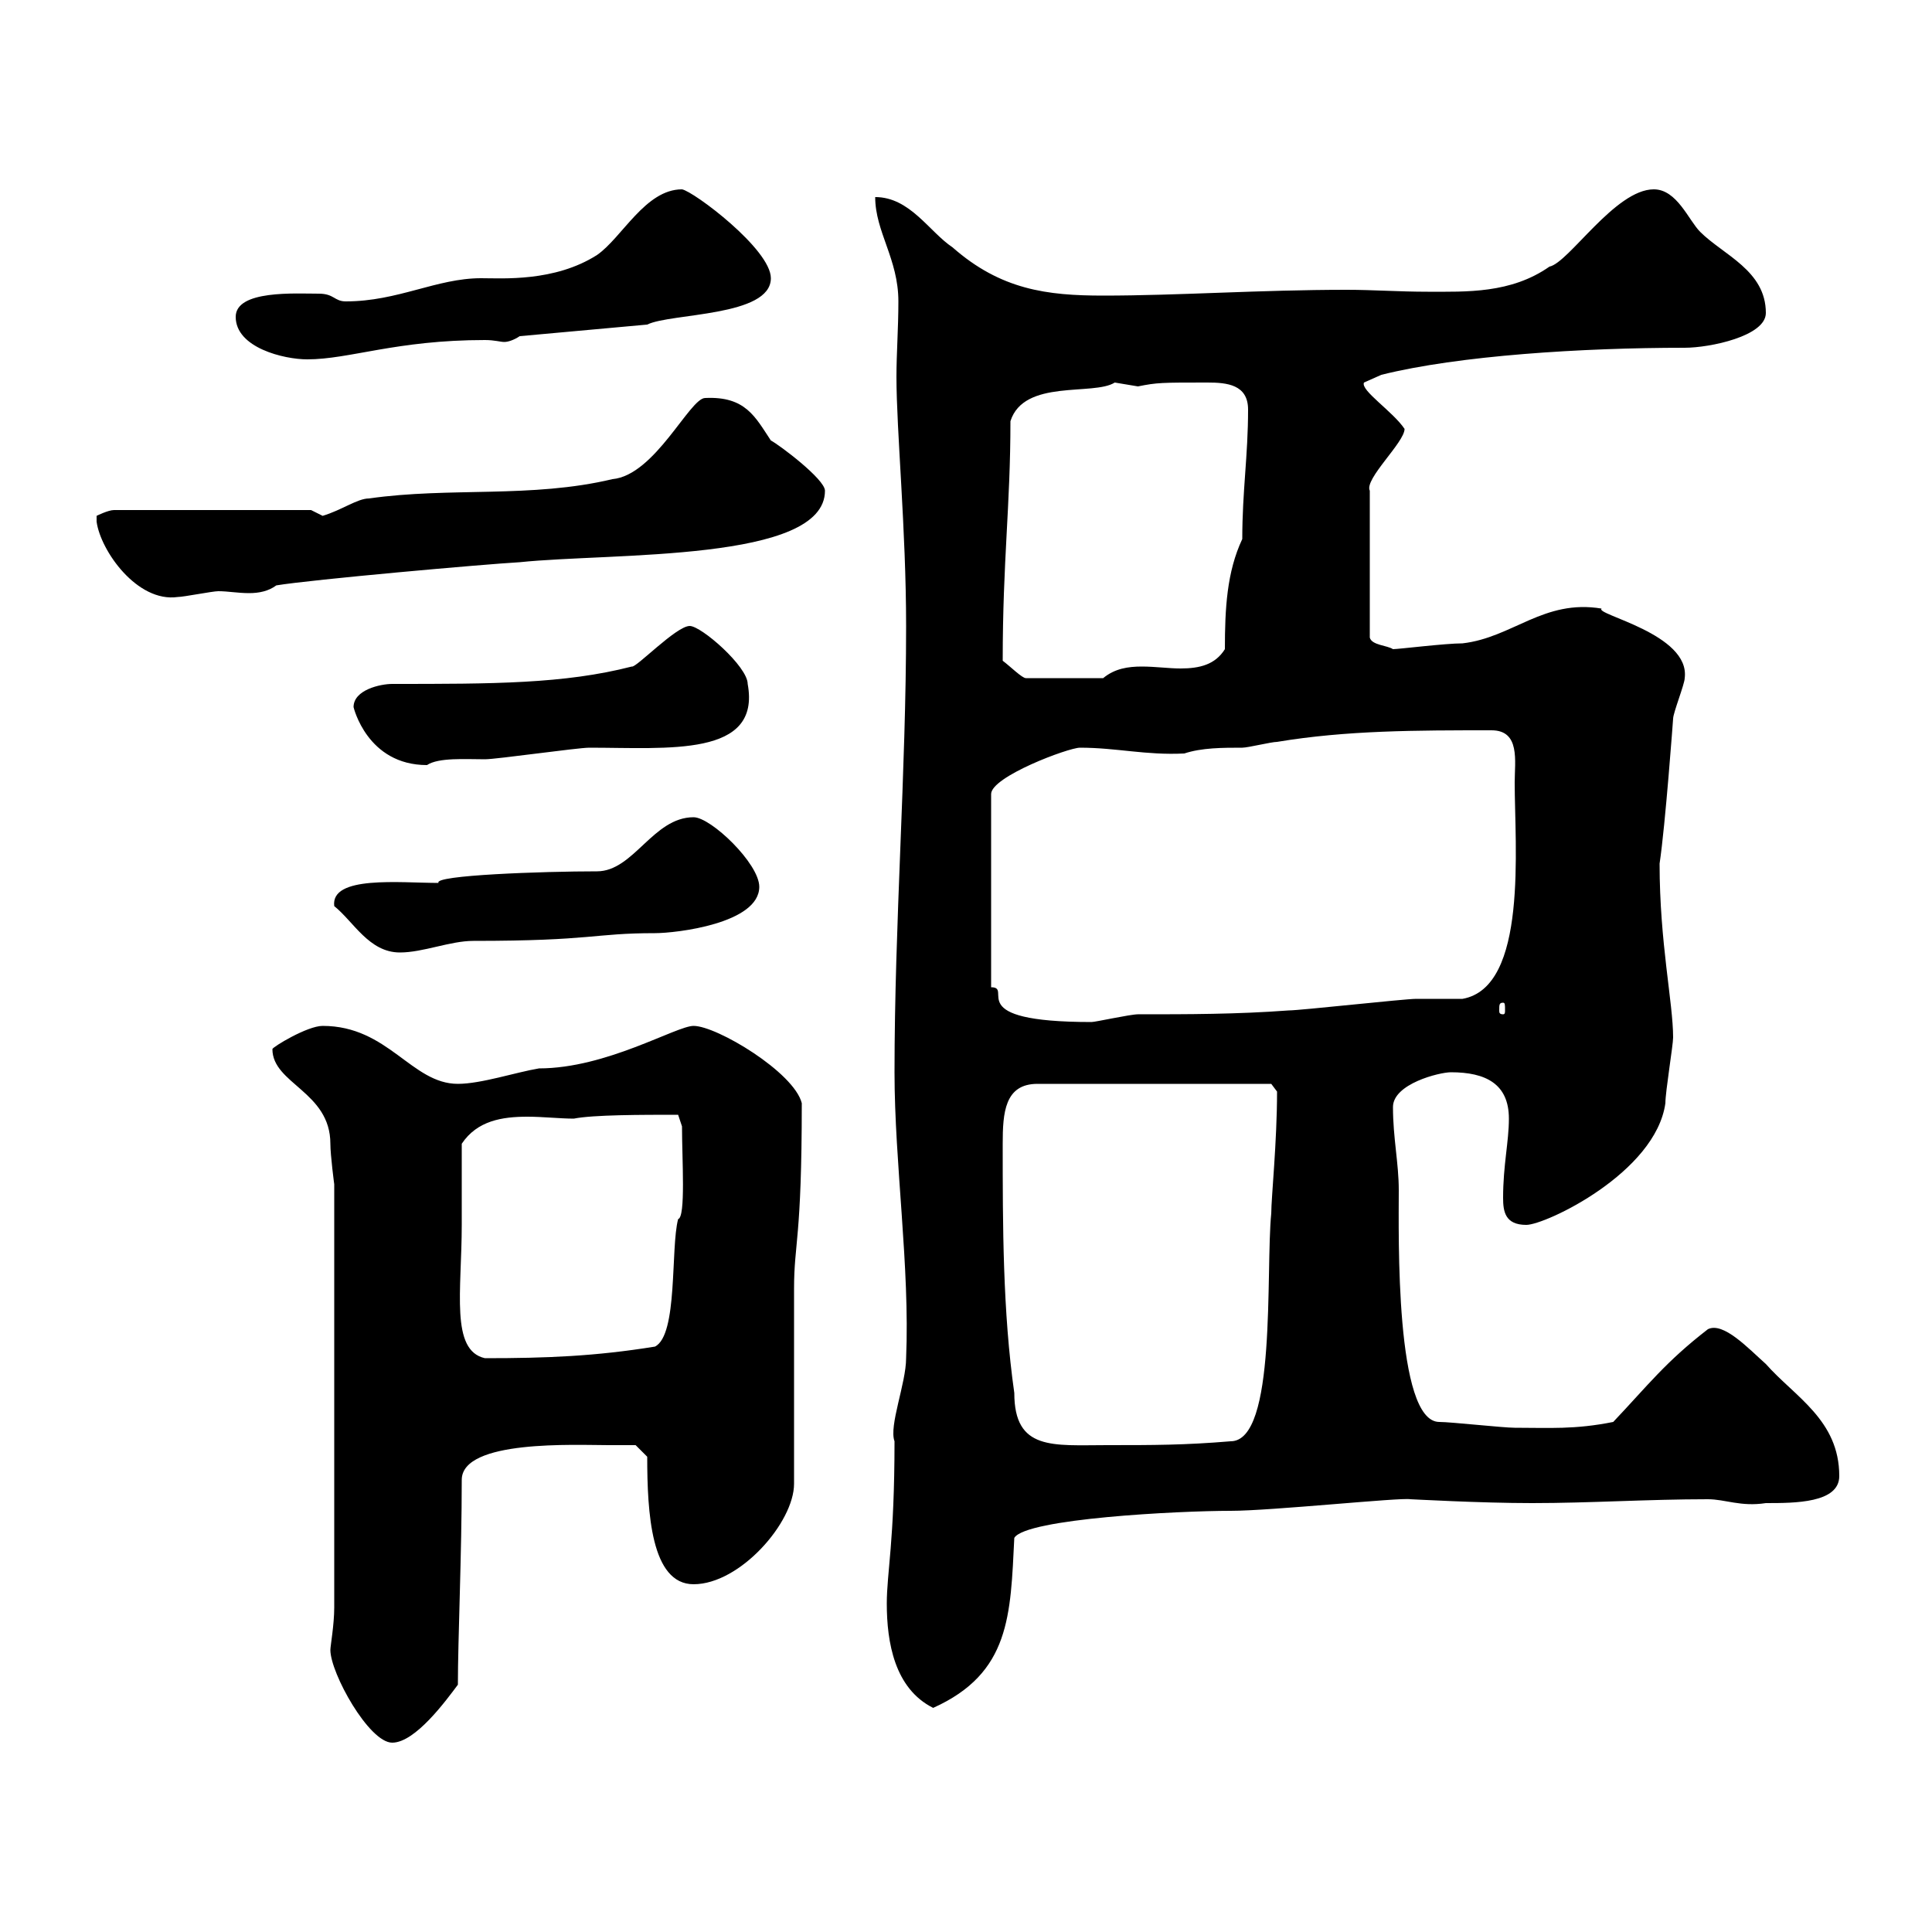 <svg xmlns="http://www.w3.org/2000/svg" xmlns:xlink="http://www.w3.org/1999/xlink" width="300" height="300"><path d="M51.30 256.20C51.30 259.80 57.30 270.60 60.90 270.60C64.50 270.60 69.30 264 71.10 261.60C71.10 254.70 71.70 241.20 71.70 229.80C71.70 223.50 89.40 224.40 94.50 224.40C96.30 224.40 98.70 224.40 98.70 224.40L100.50 226.20C100.50 234.90 101.10 246 107.70 246C114.90 246 123.30 236.40 123.30 230.40C123.30 225.60 123.30 205.50 123.30 200.10C123.30 192.90 124.50 192.60 124.50 171.30C123.30 166.50 111.30 159.30 107.70 159.30C105 159.30 94.20 165.90 83.70 165.90C80.10 166.50 74.70 168.30 71.10 168.30C63.90 168.30 60.30 159.30 50.10 159.30C47.70 159.30 42.30 162.60 42.30 162.90C42.30 168.30 51.30 169.50 51.30 177.60C51.30 179.40 51.90 183.90 51.90 183.90L51.90 249.60C51.90 252.30 51.30 255.60 51.30 256.20ZM137.70 249C137.70 255 138.90 262.20 144.90 265.20C156.90 259.80 156.90 250.80 157.50 238.80C159.30 235.80 183 234.60 191.10 234.60C197.40 234.60 217.50 232.50 219 232.80C219.30 232.80 229.80 233.40 237.90 233.40C246.90 233.40 255.90 232.80 265.20 232.80C267.90 232.80 270.30 234 274.20 233.40C278.70 233.40 285.60 233.40 285.60 229.20C285.60 220.50 278.70 216.90 274.20 211.80C271.50 209.40 267.60 205.20 265.20 206.40C258.60 211.50 255.90 215.10 250.50 220.80C244.50 222 240.60 221.70 235.20 221.70C233.40 221.70 225.30 220.80 223.50 220.80C216.60 220.80 217.20 191.70 217.20 184.80C217.20 180.60 216.30 176.70 216.30 171.90C216.30 168.30 223.50 166.50 225.30 166.50C230.70 166.50 234.30 168.30 234.30 173.70C234.30 177.30 233.40 180.90 233.40 186C233.40 188.10 233.70 190.20 237 190.20C240 190.20 257.10 182.10 258.60 171.30C258.60 169.50 259.80 162.30 259.80 161.10C259.80 155.70 257.70 146.40 257.70 134.10C258.60 128.10 259.80 111.60 259.80 111.60C259.80 110.70 261.60 106.20 261.60 105.30C262.50 98.40 247.50 95.40 248.70 94.50C239.70 93 234.90 99 227.10 99.90C224.40 99.90 217.20 100.80 216.30 100.80C215.40 100.20 213 100.20 212.70 99L212.70 76.20C211.80 74.40 218.10 68.70 218.10 66.60C216.30 63.90 211.20 60.60 211.80 59.40L214.50 58.20C226.50 55.20 245.70 54 261.60 54C265.50 54 274.20 52.20 274.20 48.60C274.20 42 267.60 39.60 264 36C262.20 34.20 260.40 29.40 256.80 29.40C250.80 29.40 243.60 40.80 240.60 41.40C234.60 45.60 227.70 45.30 221.70 45.30C217.20 45.30 213.30 45 209.10 45C195.60 45 183 45.90 171.30 45.90C162.60 45.90 155.40 45 147.90 38.40C144.30 36 141.30 30.60 135.90 30.60C135.90 36 139.50 40.20 139.50 46.80C139.50 51 139.20 54.90 139.20 58.50C139.20 66.90 140.70 82.20 140.70 97.20C140.70 120 138.90 143.40 138.90 166.50C138.90 180.60 141.30 196.80 140.70 210.90C140.70 214.80 138 221.40 138.90 223.80C138.90 239.40 137.70 244.20 137.70 249ZM155.70 177.60C155.70 172.80 156 168.30 161.10 168.30L197.40 168.30L198.30 169.50C198.30 177.30 197.40 186 197.40 188.40C196.50 197.40 198.30 223.80 191.10 223.80C183.90 224.40 179.10 224.40 171.90 224.40C163.50 224.40 157.50 225.30 157.50 216.30C155.70 203.70 155.70 190.20 155.70 177.60ZM71.70 190.20C71.70 188.40 71.70 179.40 71.70 177.60C74.10 174 78 173.40 81.90 173.40C84.30 173.40 87 173.70 89.10 173.70C92.10 173.10 99.60 173.10 105.30 173.10L105.90 174.90C105.90 180 106.50 189 105.30 189.30C104.10 193.80 105.30 207.30 101.70 209.10C92.40 210.60 84.90 210.90 75.30 210.90C69.90 209.70 71.70 200.40 71.70 190.20ZM167.70 116.10C173.40 116.10 177.90 117.30 183.90 117C186.60 116.10 189.90 116.10 192.90 116.10C193.80 116.10 197.40 115.20 198.30 115.20C209.10 113.40 219.90 113.40 231.60 113.40C236.10 113.40 235.20 118.20 235.20 121.50C235.20 131.40 237.30 153.30 227.10 155.10C226.20 155.10 220.80 155.10 219.90 155.10C218.10 155.10 201.90 156.90 200.10 156.90C192 157.50 184.50 157.50 176.70 157.50C175.50 157.50 170.10 158.70 169.50 158.70C149.10 158.70 157.50 153.30 153.90 153.30L153.90 123.30C153.90 120.60 165.90 116.10 167.70 116.10ZM233.40 155.70C233.70 155.70 233.70 156 233.70 156.90C233.70 157.20 233.70 157.50 233.40 157.50C232.80 157.50 232.80 157.20 232.80 156.90C232.80 156 232.80 155.70 233.40 155.70ZM51.90 140.70C54.90 143.10 57.30 147.90 62.10 147.90C65.70 147.90 69.90 146.10 73.50 146.10C92.10 146.10 92.10 144.90 101.70 144.90C105 144.90 117.90 143.40 117.90 137.70C117.90 134.10 110.40 126.90 107.70 126.90C101.40 126.90 98.40 135.30 92.70 135.30C84.30 135.30 67.20 135.90 68.10 137.10C62.10 137.10 51.30 135.90 51.90 140.70ZM54.90 109.80C54.90 109.80 57 118.80 66.30 118.80C68.10 117.60 72.30 117.90 75.30 117.90C77.10 117.90 89.70 116.10 91.50 116.10C103.80 116.10 118.20 117.60 116.10 106.20C116.10 103.50 108.90 97.20 107.10 97.20C105 97.20 98.70 103.80 98.10 103.50C87.60 106.20 76.50 106.20 60.90 106.20C59.10 106.20 54.90 107.10 54.90 109.80ZM155.70 102.60C155.70 87 156.90 78.60 156.90 65.40C159 58.80 169.80 61.50 173.10 59.40C173.10 59.40 176.70 60 176.70 60C179.70 59.40 180.30 59.40 187.50 59.40C190.50 59.40 193.80 59.70 193.80 63.60C193.80 70.80 192.90 76.20 192.90 83.70C190.50 88.80 190.20 94.50 190.20 100.80C188.70 103.20 186.30 103.80 183.30 103.80C181.50 103.80 179.40 103.50 177.30 103.50C175.20 103.50 173.10 103.80 171.30 105.30L159.30 105.30C158.70 105.30 156.90 103.50 155.70 102.60ZM15 81C15.60 85.50 21.30 93.60 27.60 92.70C28.50 92.70 33 91.80 33.90 91.80C35.40 91.80 36.90 92.10 38.70 92.10C40.20 92.10 41.70 91.80 42.90 90.90C48.30 90 75.30 87.60 80.70 87.30C95.10 85.80 128.10 87.30 128.10 76.20C128.10 74.40 120.90 69 119.70 68.40C117.30 64.80 115.80 61.50 109.50 61.80C107.10 61.80 101.70 73.80 95.10 74.40C82.50 77.40 69.90 75.60 57.30 77.40C55.50 77.40 53.10 79.20 50.10 80.10C50.10 80.10 48.30 79.20 48.30 79.20L17.70 79.20C16.80 79.20 15 80.10 15 80.10C15 80.10 15 81 15 81ZM36.60 49.20C36.60 54 44.10 55.80 47.70 55.80C54.30 55.80 61.50 52.80 75.30 52.80C76.80 52.80 77.70 53.10 78.30 53.10C78.90 53.10 79.80 52.80 80.70 52.20L100.50 50.40C104.10 48.60 119.70 49.20 119.70 43.20C119.70 38.70 107.70 29.70 105.90 29.40C100.20 29.40 96.60 36.90 92.70 39.60C86.10 43.80 78 43.20 74.70 43.20C67.80 43.20 61.80 46.80 53.70 46.80C51.90 46.80 51.90 45.60 49.50 45.60C45.90 45.60 36.60 45 36.60 49.20Z"/></svg>